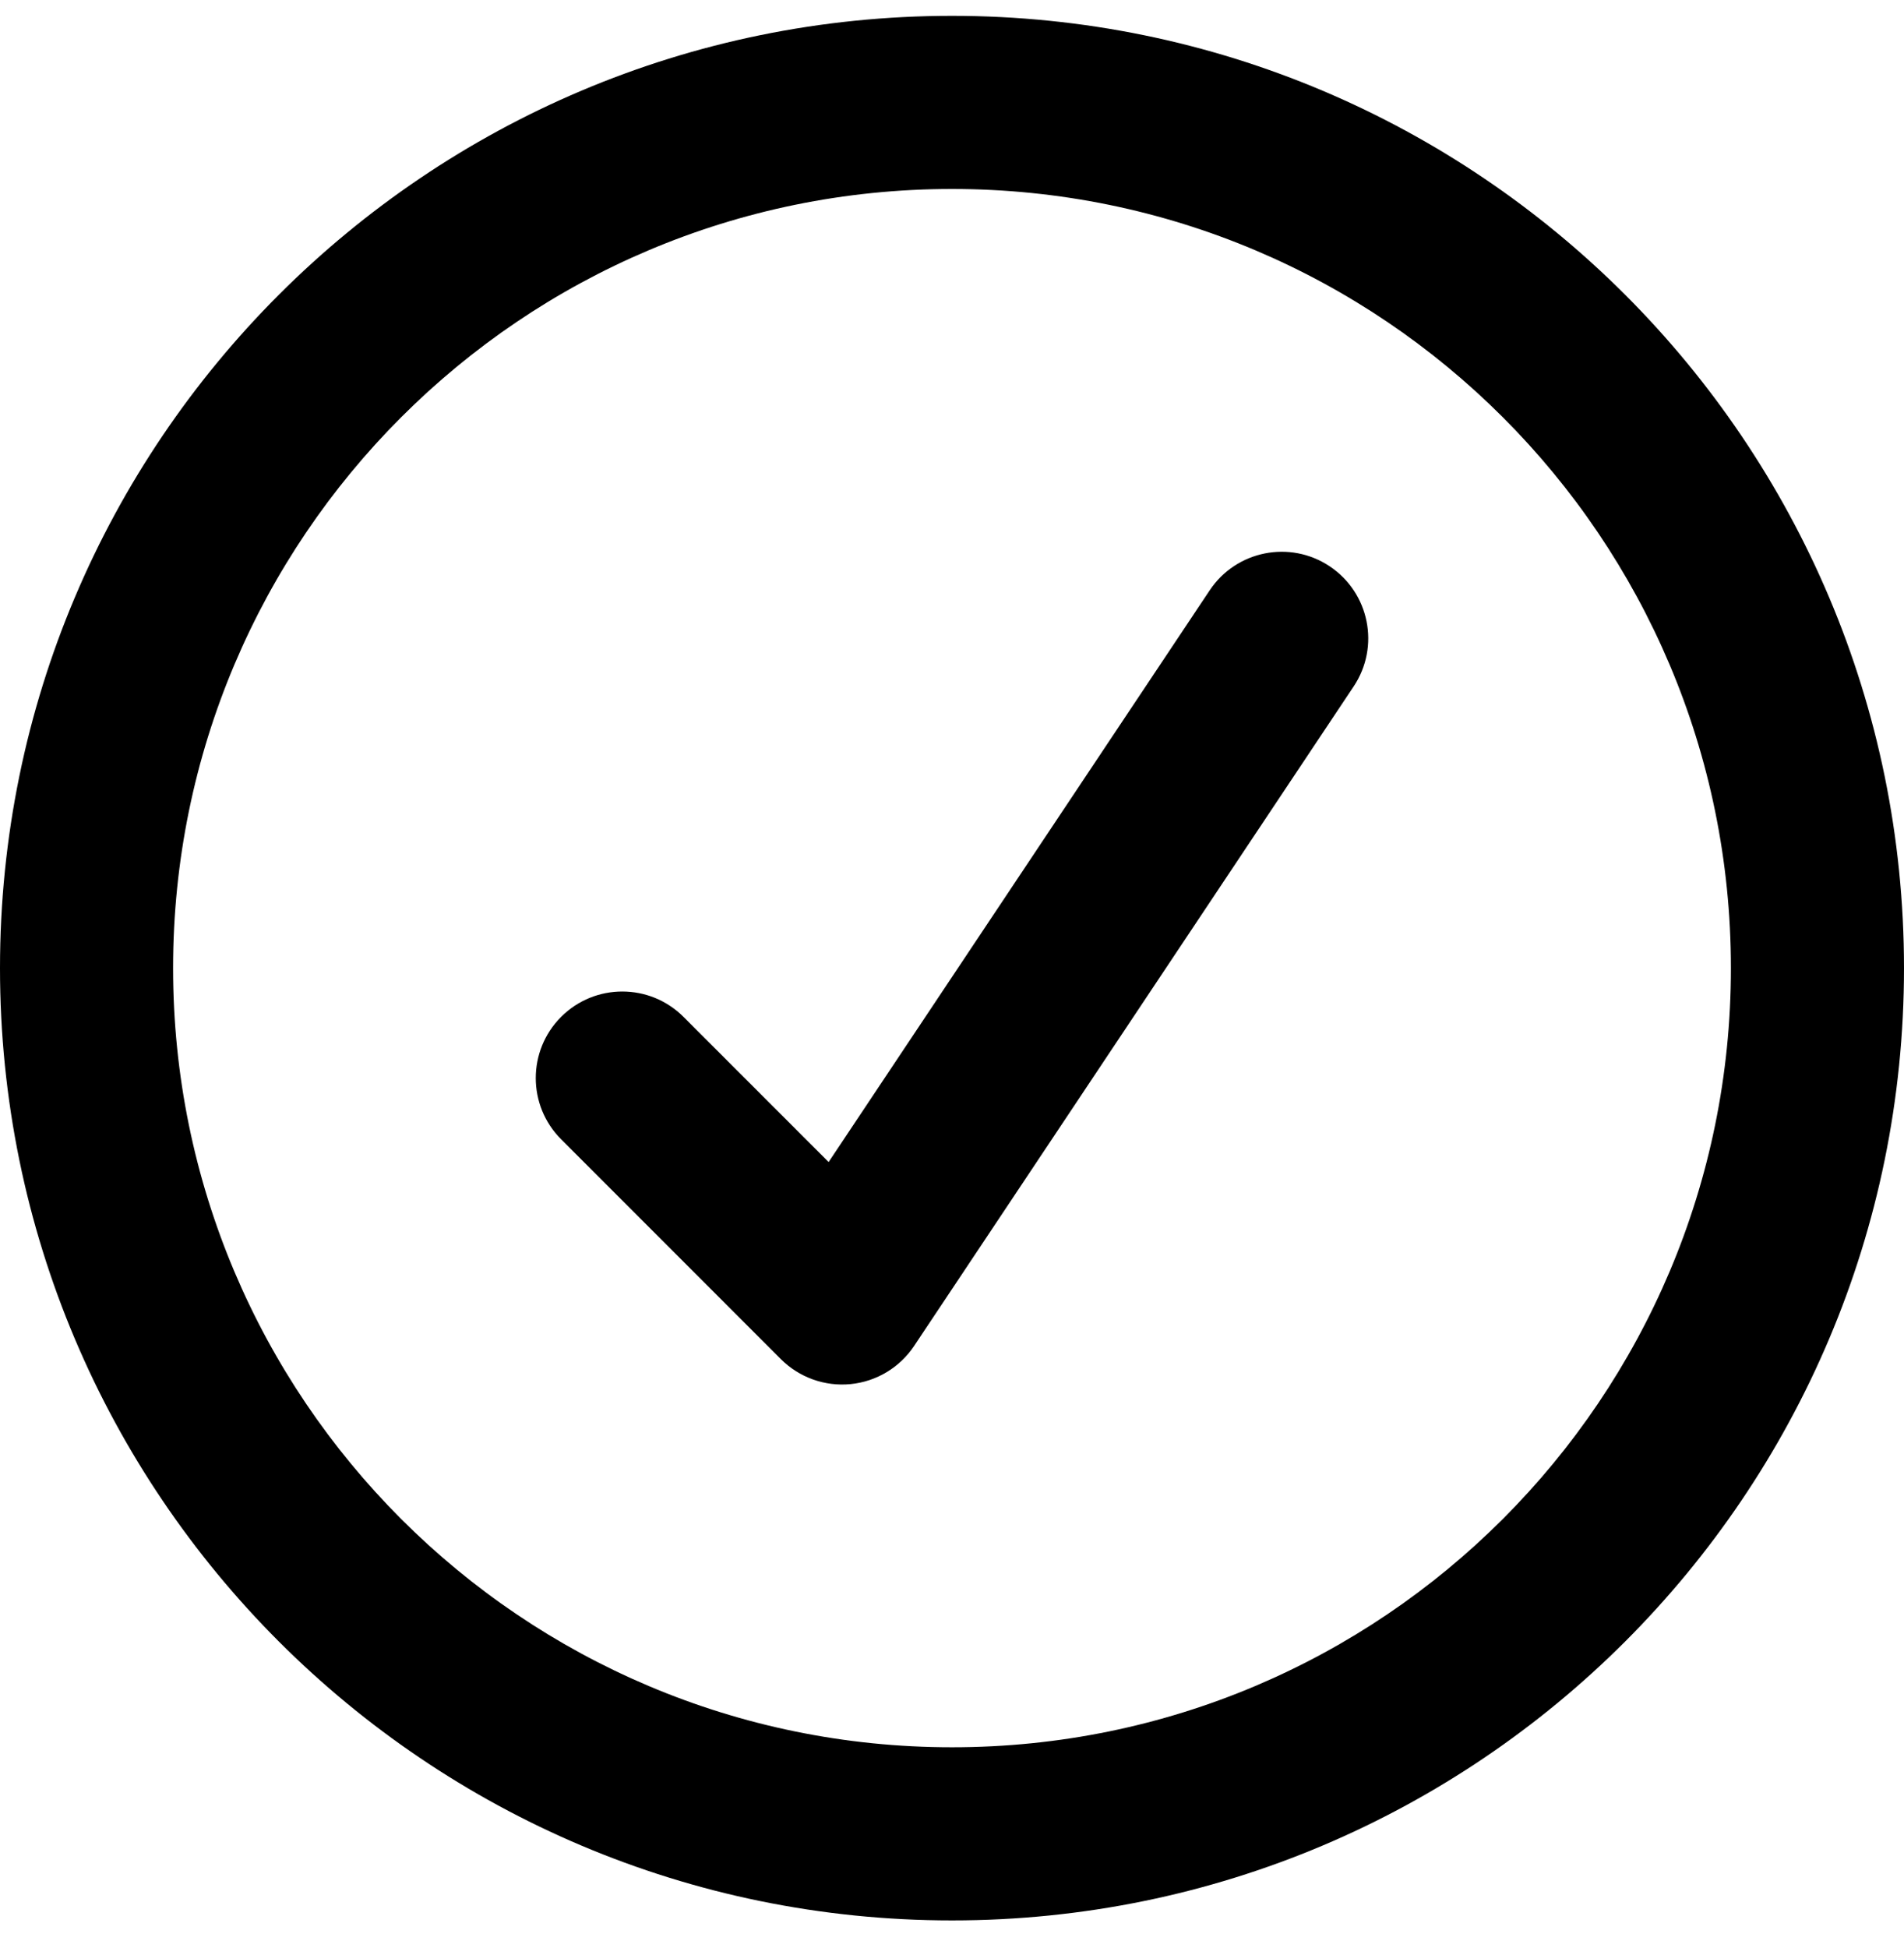 <svg 
width="44" 
height="45"
 viewBox="0 0 44 45" 
 fill="none" 
 xmlns="http://www.w3.org/2000/svg">
                              <path 
                              fill-rule="evenodd" 
                              clip-rule="evenodd" 
                              d="M4 22.366C4 12.425 12.059 4.366 22 4.366C31.941 4.366 40 12.425 40 22.366C40 32.307 31.941 40.366 22 40.366C12.059 40.366 4 32.307 4 22.366ZM22 0.366C9.85 0.366 0 10.216 0 22.366C0 34.517 9.85 44.366 22 44.366C34.15 44.366 44 34.517 44 22.366C44 10.216 34.15 0.366 22 0.366ZM31.283 15.857C31.896 14.938 31.647 13.696 30.728 13.083C29.809 12.47 28.568 12.719 27.955 13.638L19.149 26.846L15.795 23.492C15.014 22.711 13.748 22.711 12.967 23.492C12.186 24.273 12.186 25.539 12.967 26.32L18.046 31.4C18.47 31.823 19.061 32.035 19.657 31.976C20.254 31.917 20.792 31.593 21.124 31.095L31.283 15.857Z" 
                              fill="black"></path>
                           </svg>